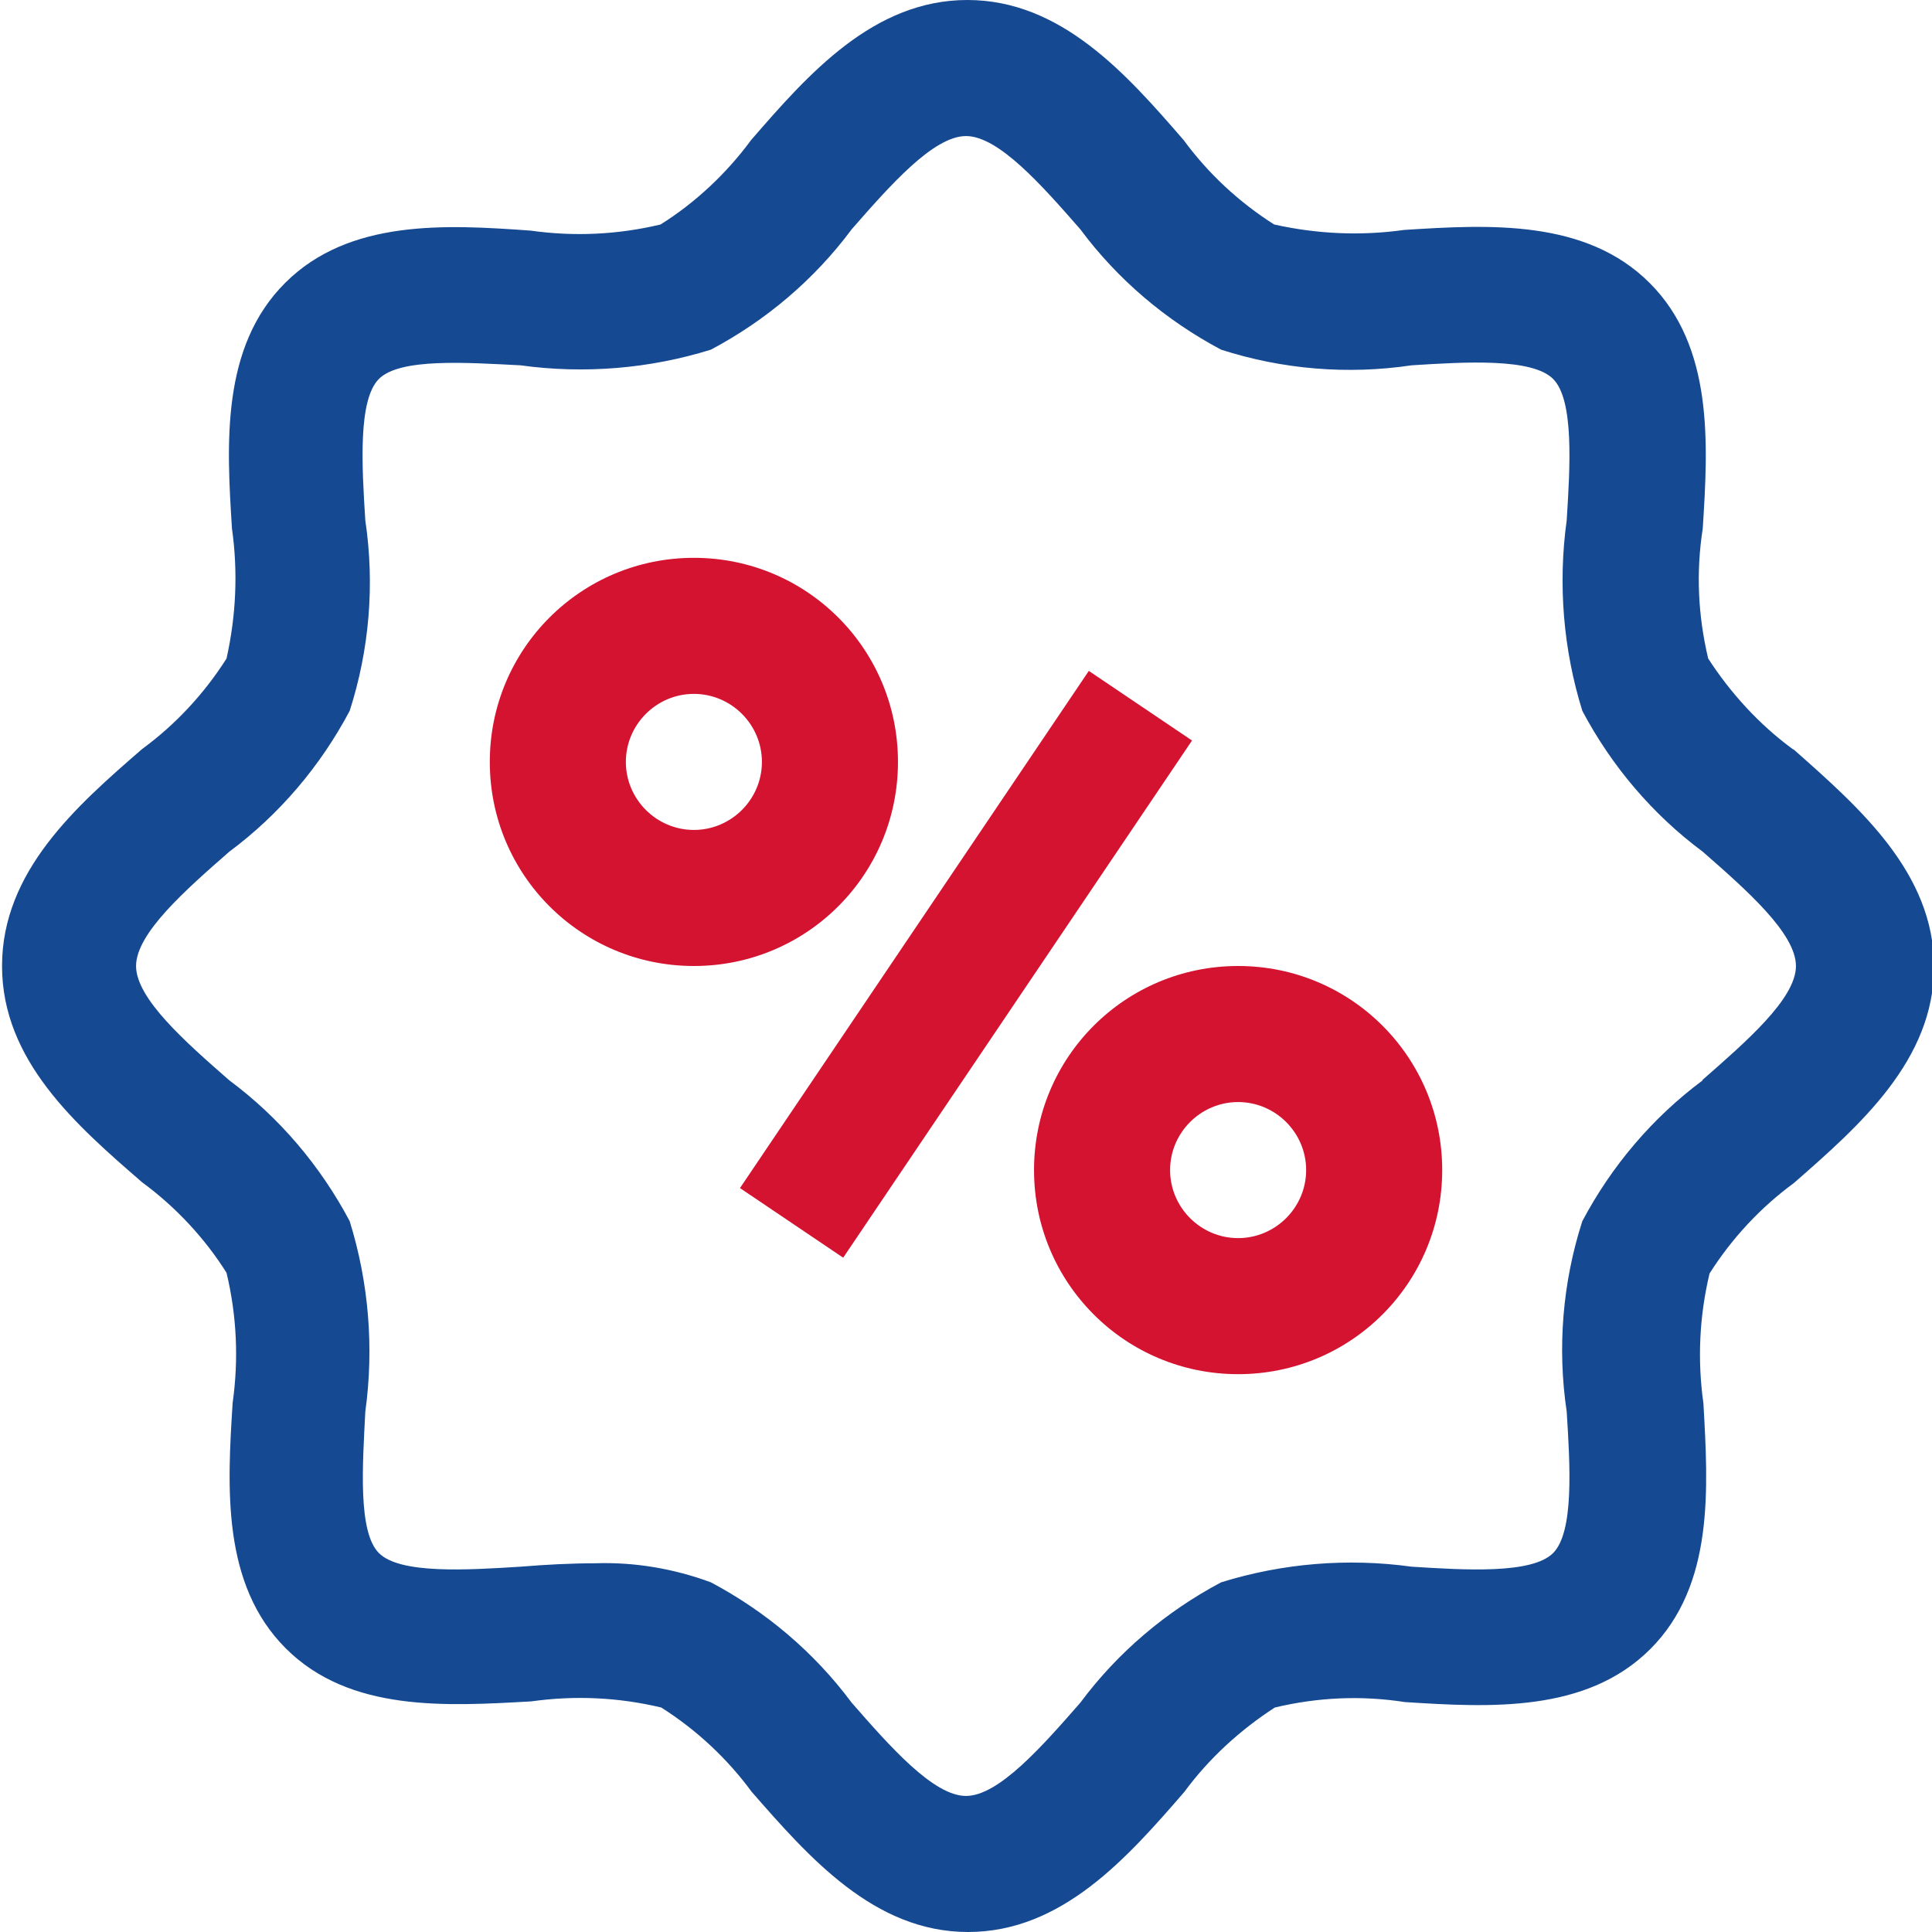 <?xml version="1.0" encoding="UTF-8"?>
<svg id="Layer_2" data-name="Layer 2" xmlns="http://www.w3.org/2000/svg" viewBox="0 0 28.4 28.4">
  <defs>
    <style>
      .cls-1 {
        fill: #154992;
      }

      .cls-1, .cls-2 {
        stroke-width: 0px;
      }

      .cls-2 {
        fill: #d41331;
      }
    </style>
  </defs>
  <g id="Layer_1-2" data-name="Layer 1">
    <path class="cls-1" d="m26.35,11.01c-.49-.36-.91-.82-1.24-1.33-.15-.63-.18-1.27-.08-1.91.08-1.25.16-2.67-.78-3.61s-2.36-.86-3.61-.78c-.64.09-1.28.06-1.91-.08-.52-.33-.97-.75-1.33-1.24-.84-.97-1.8-2.06-3.18-2.06s-2.34,1.09-3.18,2.06c-.36.49-.82.92-1.33,1.24-.63.15-1.27.18-1.91.09-1.25-.09-2.67-.17-3.61.77s-.86,2.36-.78,3.61c.09.64.06,1.28-.08,1.91-.33.52-.75.97-1.24,1.33-.97.84-2.06,1.8-2.06,3.19s1.09,2.34,2.06,3.18c.49.36.92.82,1.24,1.33.15.63.18,1.27.09,1.91-.08,1.25-.16,2.67.78,3.61s2.36.85,3.61.78c.64-.09,1.28-.06,1.91.09.52.33.97.75,1.33,1.24.84.96,1.8,2.06,3.18,2.06s2.34-1.09,3.18-2.06c.36-.49.82-.91,1.33-1.24.63-.15,1.27-.18,1.91-.08,1.25.08,2.67.16,3.61-.78s.85-2.36.78-3.61c-.09-.64-.06-1.28.09-1.91.33-.52.75-.97,1.24-1.33.96-.84,2.06-1.8,2.06-3.18s-1.1-2.34-2.06-3.19Zm-1.32,4.87c-.74.55-1.34,1.26-1.77,2.07-.29.9-.37,1.86-.23,2.8.05.79.11,1.77-.2,2.08s-1.29.25-2.08.2c-.94-.13-1.9-.05-2.8.23-.81.43-1.52,1.03-2.07,1.77-.56.64-1.2,1.37-1.68,1.37s-1.12-.73-1.68-1.37c-.55-.74-1.26-1.34-2.07-1.77-.54-.2-1.12-.3-1.7-.28-.36,0-.73.02-1.1.05-.79.05-1.77.11-2.08-.2s-.24-1.29-.2-2.08c.13-.94.05-1.9-.23-2.8-.43-.81-1.03-1.52-1.77-2.07-.64-.56-1.37-1.2-1.37-1.68s.73-1.12,1.37-1.68c.74-.55,1.34-1.26,1.77-2.07.29-.9.37-1.86.23-2.8-.05-.79-.11-1.77.2-2.08s1.29-.24,2.08-.2c.94.13,1.9.05,2.8-.23.81-.43,1.52-1.03,2.07-1.77.56-.64,1.2-1.37,1.68-1.37s1.12.73,1.68,1.37c.55.74,1.26,1.34,2.07,1.77.9.29,1.86.37,2.8.23.79-.05,1.77-.11,2.08.2s.25,1.29.2,2.08c-.13.94-.05,1.9.23,2.8.43.81,1.03,1.52,1.77,2.07.64.56,1.37,1.2,1.37,1.68s-.73,1.11-1.38,1.68Z"/>
    <g>
      <path class="cls-2" d="m13.2,11.2c0-1.66-1.34-3-3-3s-3,1.34-3,3,1.34,3,3,3,3-1.34,3-3Zm-3,1c-.55,0-1-.45-1-1s.45-1,1-1,1,.45,1,1-.45,1-1,1Z"/>
      <path class="cls-2" d="m18.2,14.2c-1.66,0-3,1.34-3,3s1.34,3,3,3,3-1.34,3-3-1.34-3-3-3Zm0,4c-.55,0-1-.45-1-1s.45-1,1-1,1,.45,1,1-.45,1-1,1Z"/>
      <rect class="cls-2" x="13.29" y="9.59" width="1.83" height="9.17" transform="translate(10.35 -5.52) rotate(34)"/>
    </g>
  </g>
</svg>